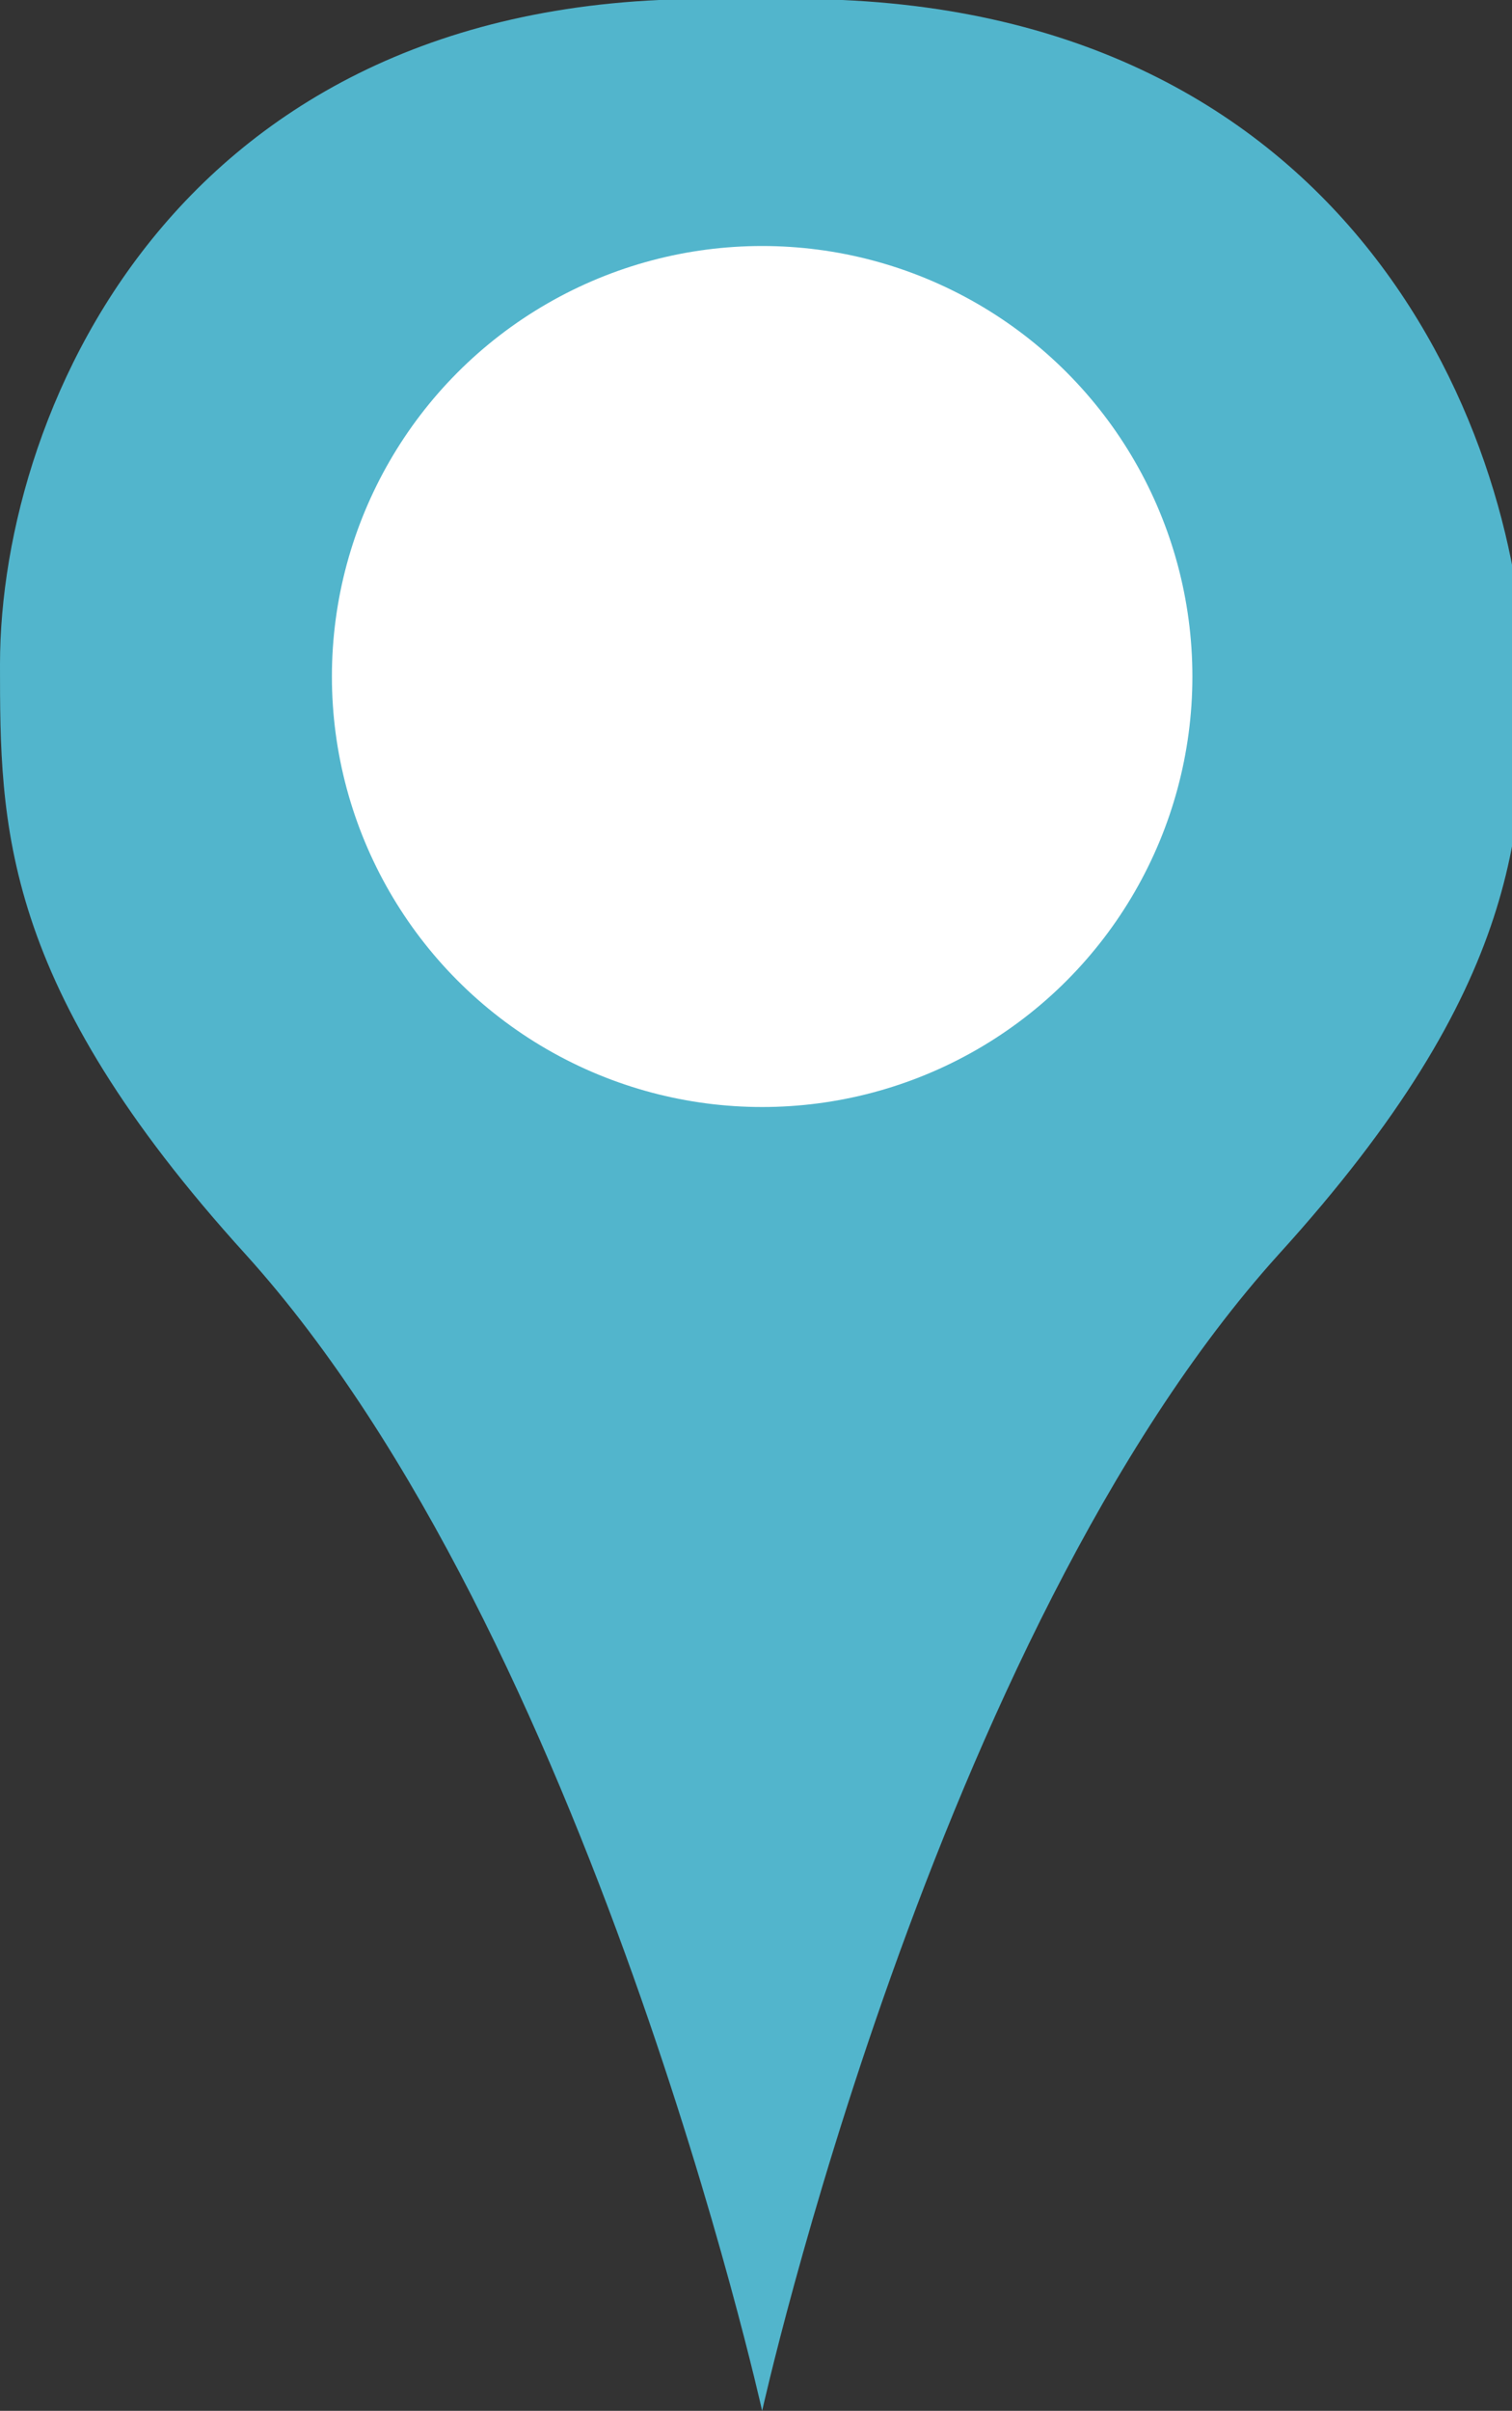 <?xml version="1.0" encoding="utf-8"?>
<!-- Generator: Adobe Illustrator 25.0.0, SVG Export Plug-In . SVG Version: 6.00 Build 0)  -->
<svg version="1.1" xmlns="http://www.w3.org/2000/svg" xmlns:xlink="http://www.w3.org/1999/xlink" x="0px" y="0px"
	 viewBox="0 0 12.3 19.6" style="enable-background:new 0 0 12.3 19.6;" xml:space="preserve">
<rect x="0" y="0" width="12.3" height="19.6" fill="#333333" stroke="none"/>
<style type="text/css">
	.st0{display:none;}
	.st1{display:inline;}
	.st2{fill:#D88787;}
	.st3{fill:#FFFFFF;}
	.st4{fill:#F4BB47;}
	.st5{fill:#52B5CC;}
</style>
<g id="CHR" class="st0">
	<g id="Calque_3_-_copie" class="st1">
		<path class="st2" d="M6.1,0L6.1,0C1.5-0.2,0,3.3,0,5.4C0,6.7,0,8,2,10.2c2.8,3.1,4.2,9.4,4.2,9.4s1.4-6.3,4.2-9.4
			c2-2.2,2-3.5,2-4.8C12.3,3.3,10.8-0.2,6.1,0L6.1,0L6.1,0z"/>
	</g>
	<g id="Calque_2_1_" class="st1">
		<circle class="st3" cx="6.2" cy="5.5" r="3.5"/>
	</g>
</g>
<g id="Sites" class="st0">
	<g id="Calque_3_-_copie_2_" class="st1">
		<path class="st4" d="M6.1,0L6.1,0C1.5-0.2,0,3.3,0,5.4C0,6.7,0,8,2,10.2c2.8,3.1,4.2,9.4,4.2,9.4s1.4-6.3,4.2-9.4
			c2-2.2,2-3.5,2-4.8C12.3,3.3,10.8-0.2,6.1,0L6.1,0L6.1,0z"/>
	</g>
	<g id="Calque_2_3_" class="st1">
		<circle class="st3" cx="6.2" cy="5.5" r="3.5"/>
	</g>
</g>
<g id="Cavistes">
	<g id="Calque_3_-_copie_1_">
		<path class="st5" d="M6.1,0L6.1,0C1.5-0.2,0,3.3,0,5.4C0,6.7,0,8,2,10.2c2.8,3.1,4.2,9.4,4.2,9.4s1.4-6.3,4.2-9.4
			c2-2.2,2-3.5,2-4.8C12.3,3.3,10.8-0.2,6.1,0L6.1,0L6.1,0z"/>
	</g>
	<g id="Calque_2_2_">
		<circle class="st3" cx="6.2" cy="5.5" r="3.5"/>
	</g>
</g>
</svg>
